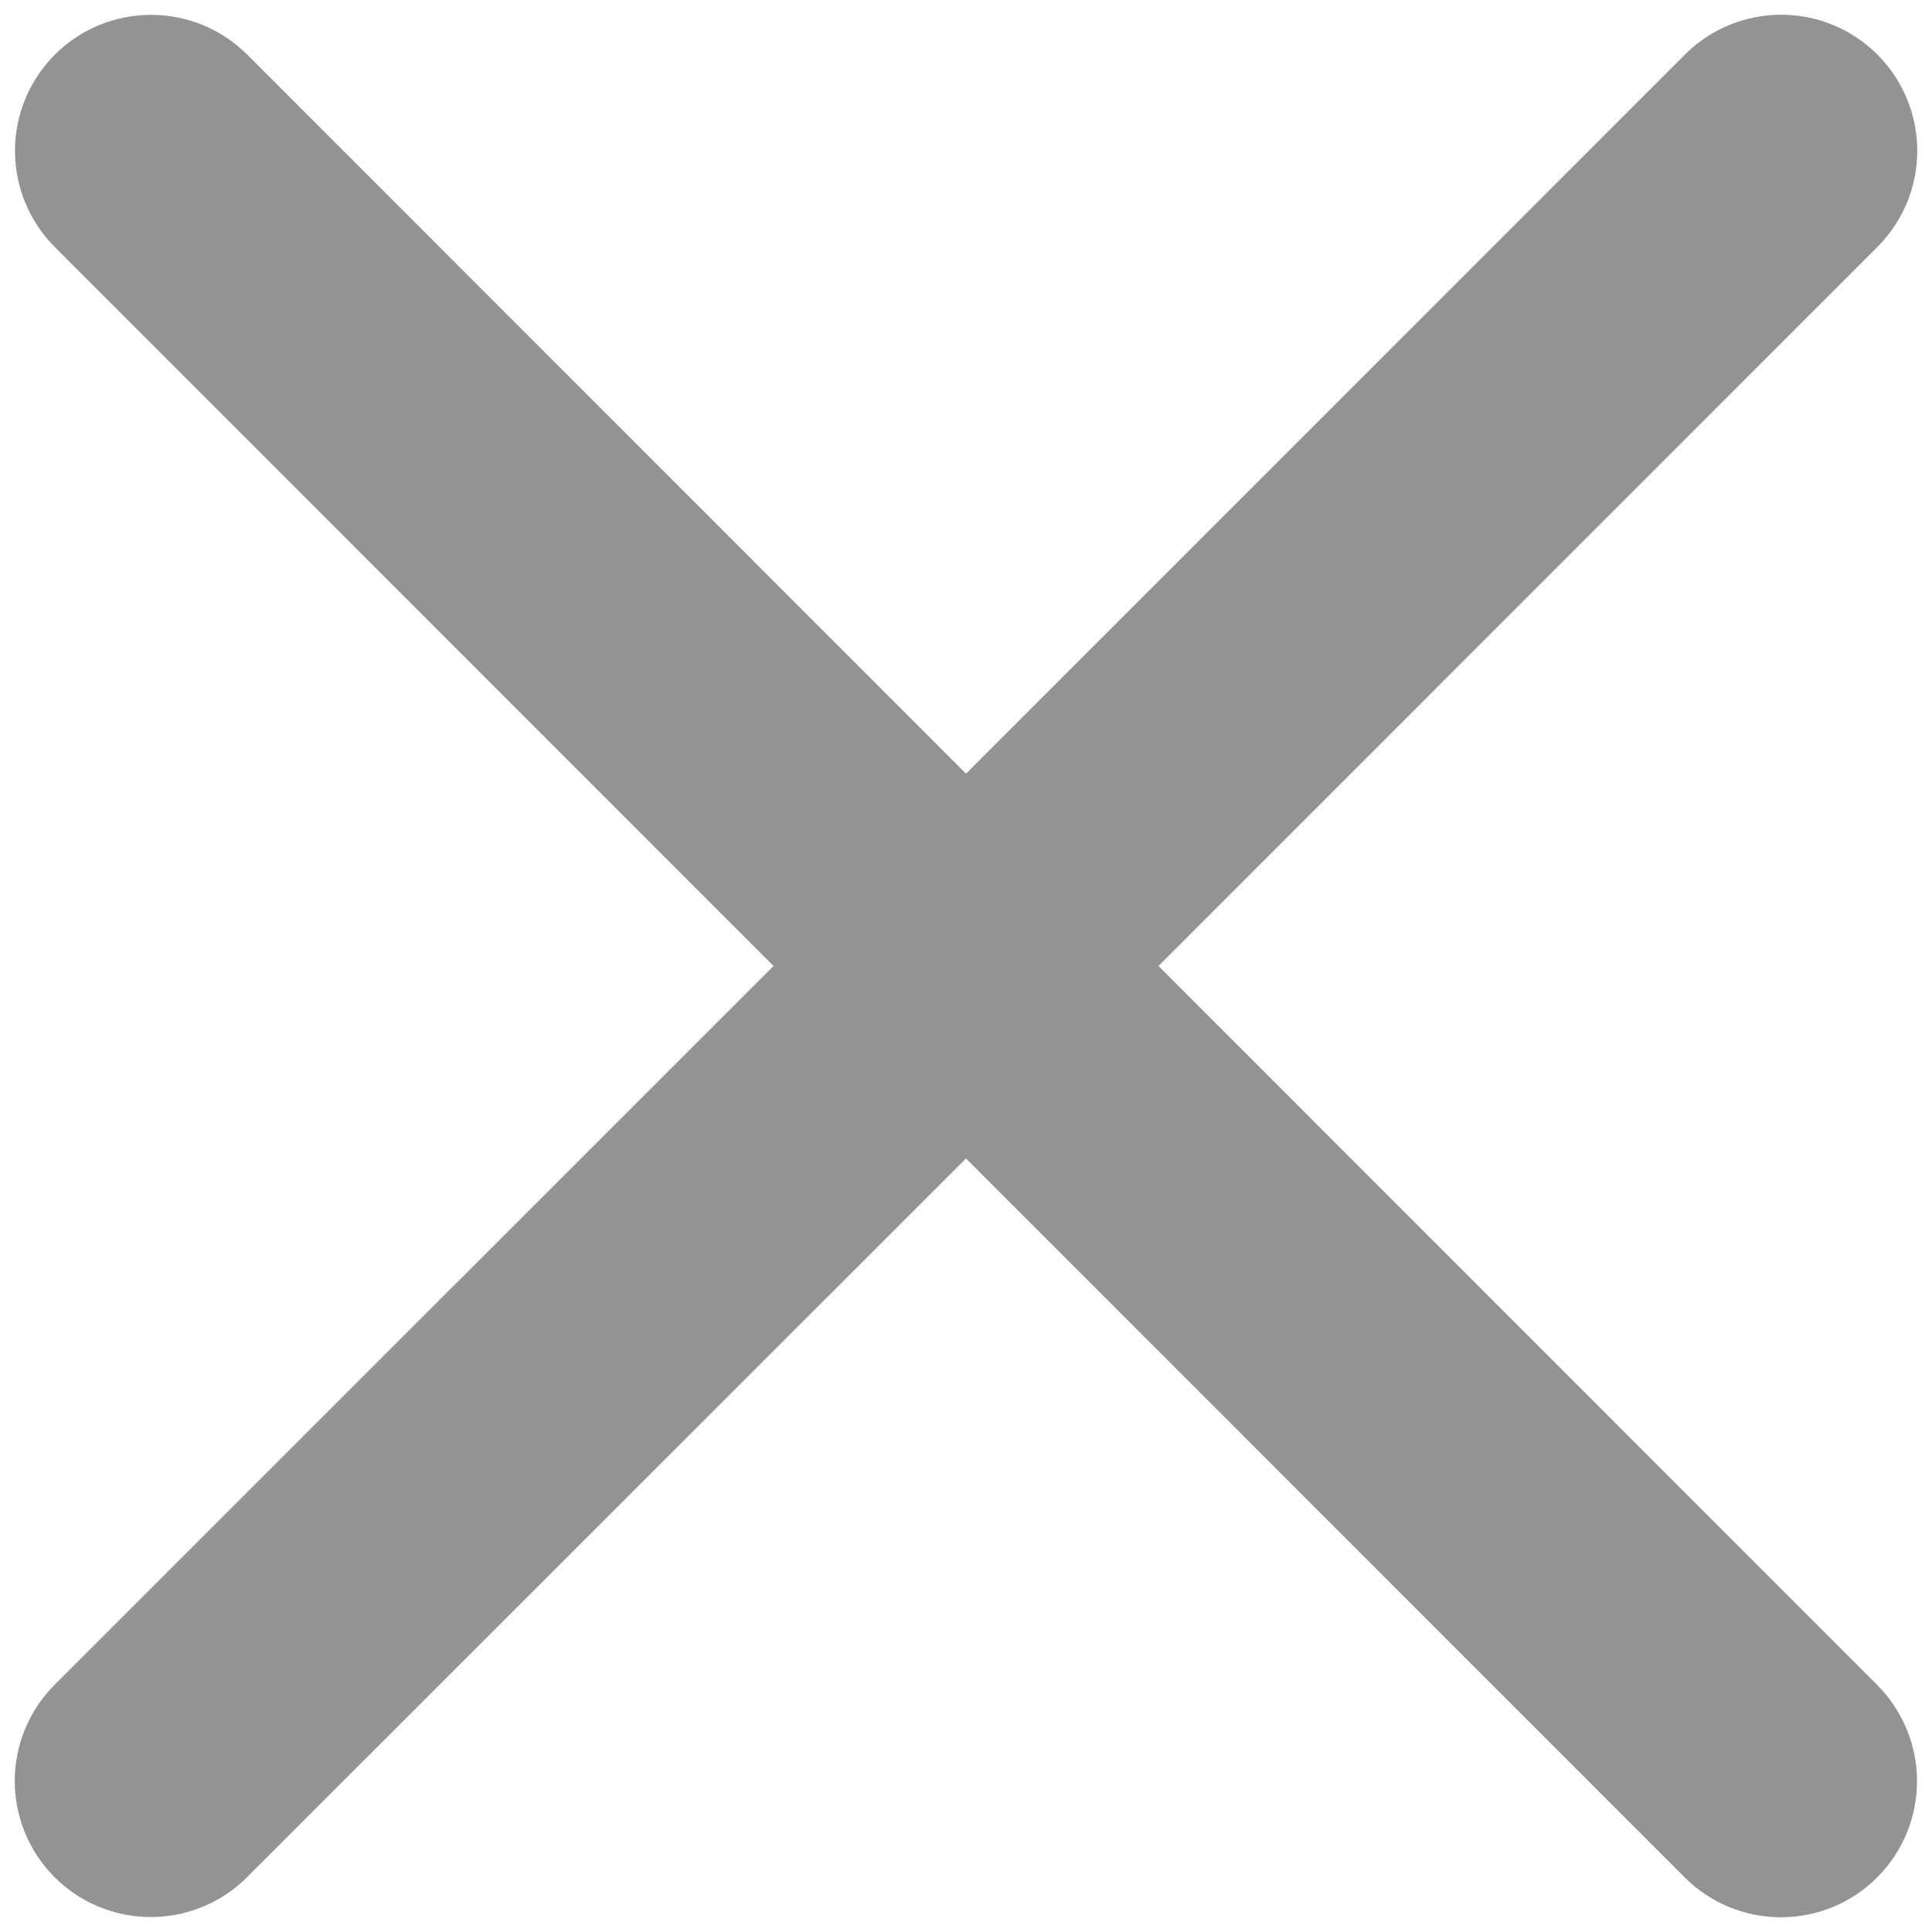 <svg width="16" height="16" viewBox="0 0 16 16" fill="none" xmlns="http://www.w3.org/2000/svg">
<path d="M15.546 13.954C15.757 14.166 15.876 14.453 15.876 14.751C15.876 15.05 15.757 15.337 15.546 15.548C15.335 15.76 15.048 15.878 14.749 15.878C14.45 15.878 14.164 15.76 13.952 15.548L8 9.594L2.046 15.546C1.835 15.758 1.548 15.876 1.249 15.876C0.95 15.876 0.663 15.758 0.452 15.546C0.241 15.335 0.122 15.048 0.122 14.749C0.122 14.451 0.241 14.164 0.452 13.953L6.406 8L0.454 2.046C0.243 1.835 0.124 1.548 0.124 1.249C0.124 0.951 0.243 0.664 0.454 0.453C0.665 0.241 0.952 0.123 1.251 0.123C1.55 0.123 1.836 0.241 2.048 0.453L8 6.407L13.954 0.452C14.165 0.24 14.452 0.122 14.751 0.122C15.05 0.122 15.336 0.24 15.548 0.452C15.759 0.663 15.878 0.95 15.878 1.249C15.878 1.547 15.759 1.834 15.548 2.045L9.594 8L15.546 13.954Z" fill="#939393"/>
</svg>
